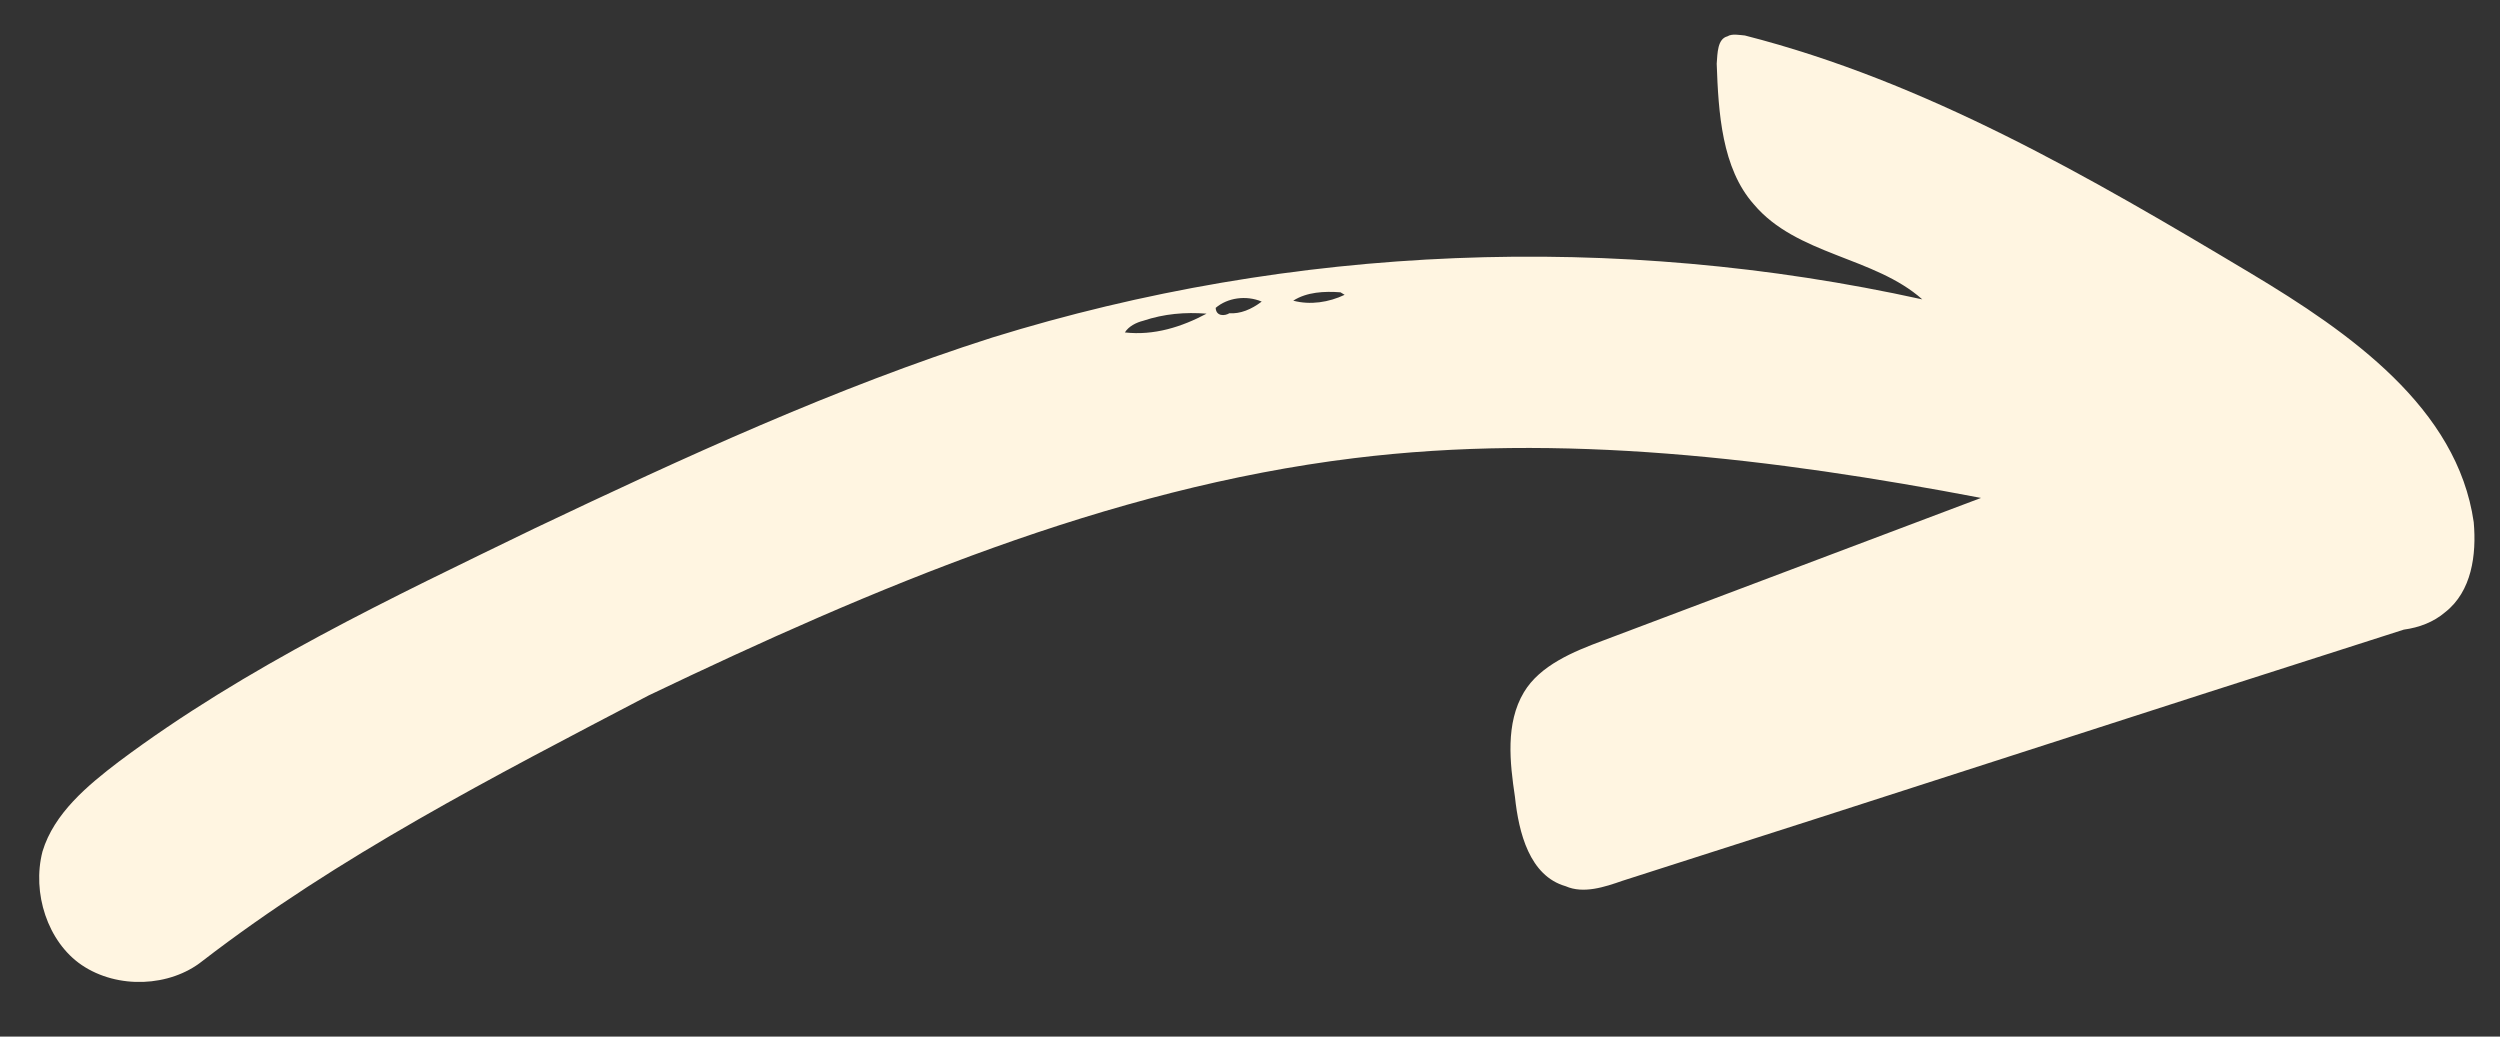 <svg width="41" height="17" viewBox="0 0 41 17" fill="none" xmlns="http://www.w3.org/2000/svg"><rect x="0" y="0" width="41" height="17" fill="#333333" stroke="none"/><path d="M3.318 15.762C2.788 16.185 1.931 16.227 1.339 15.826C0.781 15.446 0.521 14.644 0.697 13.964C0.886 13.338 1.437 12.881 1.946 12.493C4.039 10.926 6.417 9.807 8.762 8.668C11.215 7.502 13.703 6.356 16.272 5.536C21.208 4.006 26.505 3.802 31.526 4.91C30.742 4.211 29.464 4.185 28.762 3.35C28.238 2.759 28.182 1.848 28.154 1.045C28.167 0.868 28.167 0.637 28.33 0.596C28.405 0.548 28.527 0.575 28.616 0.582C31.582 1.34 34.257 2.893 36.911 4.481C38.544 5.458 40.301 6.693 40.569 8.563C40.617 9.1 40.536 9.699 40.101 10.04C39.911 10.203 39.673 10.292 39.422 10.326C35.139 11.692 30.891 13.079 26.608 14.445C26.316 14.547 25.969 14.663 25.677 14.534C25.085 14.365 24.907 13.658 24.845 13.067C24.762 12.509 24.687 11.863 24.992 11.353C25.257 10.91 25.807 10.685 26.283 10.508C28.37 9.723 30.402 8.951 32.489 8.166C29.088 7.518 25.598 7.095 22.205 7.514C18.166 8.009 14.326 9.64 10.636 11.406C8.081 12.743 5.546 14.045 3.318 15.762ZM19.788 5.144C19.434 5.117 19.094 5.145 18.747 5.261C18.639 5.288 18.51 5.35 18.448 5.452C18.925 5.506 19.38 5.362 19.788 5.144ZM20.162 5.137C20.339 5.15 20.522 5.075 20.692 4.946C20.433 4.837 20.128 4.885 19.937 5.049C19.944 5.191 20.087 5.184 20.162 5.137ZM21.984 4.794C21.719 4.774 21.433 4.788 21.209 4.931C21.488 5.006 21.794 4.958 22.052 4.835L21.984 4.794Z" fill="#FFF5E1"/></svg>
